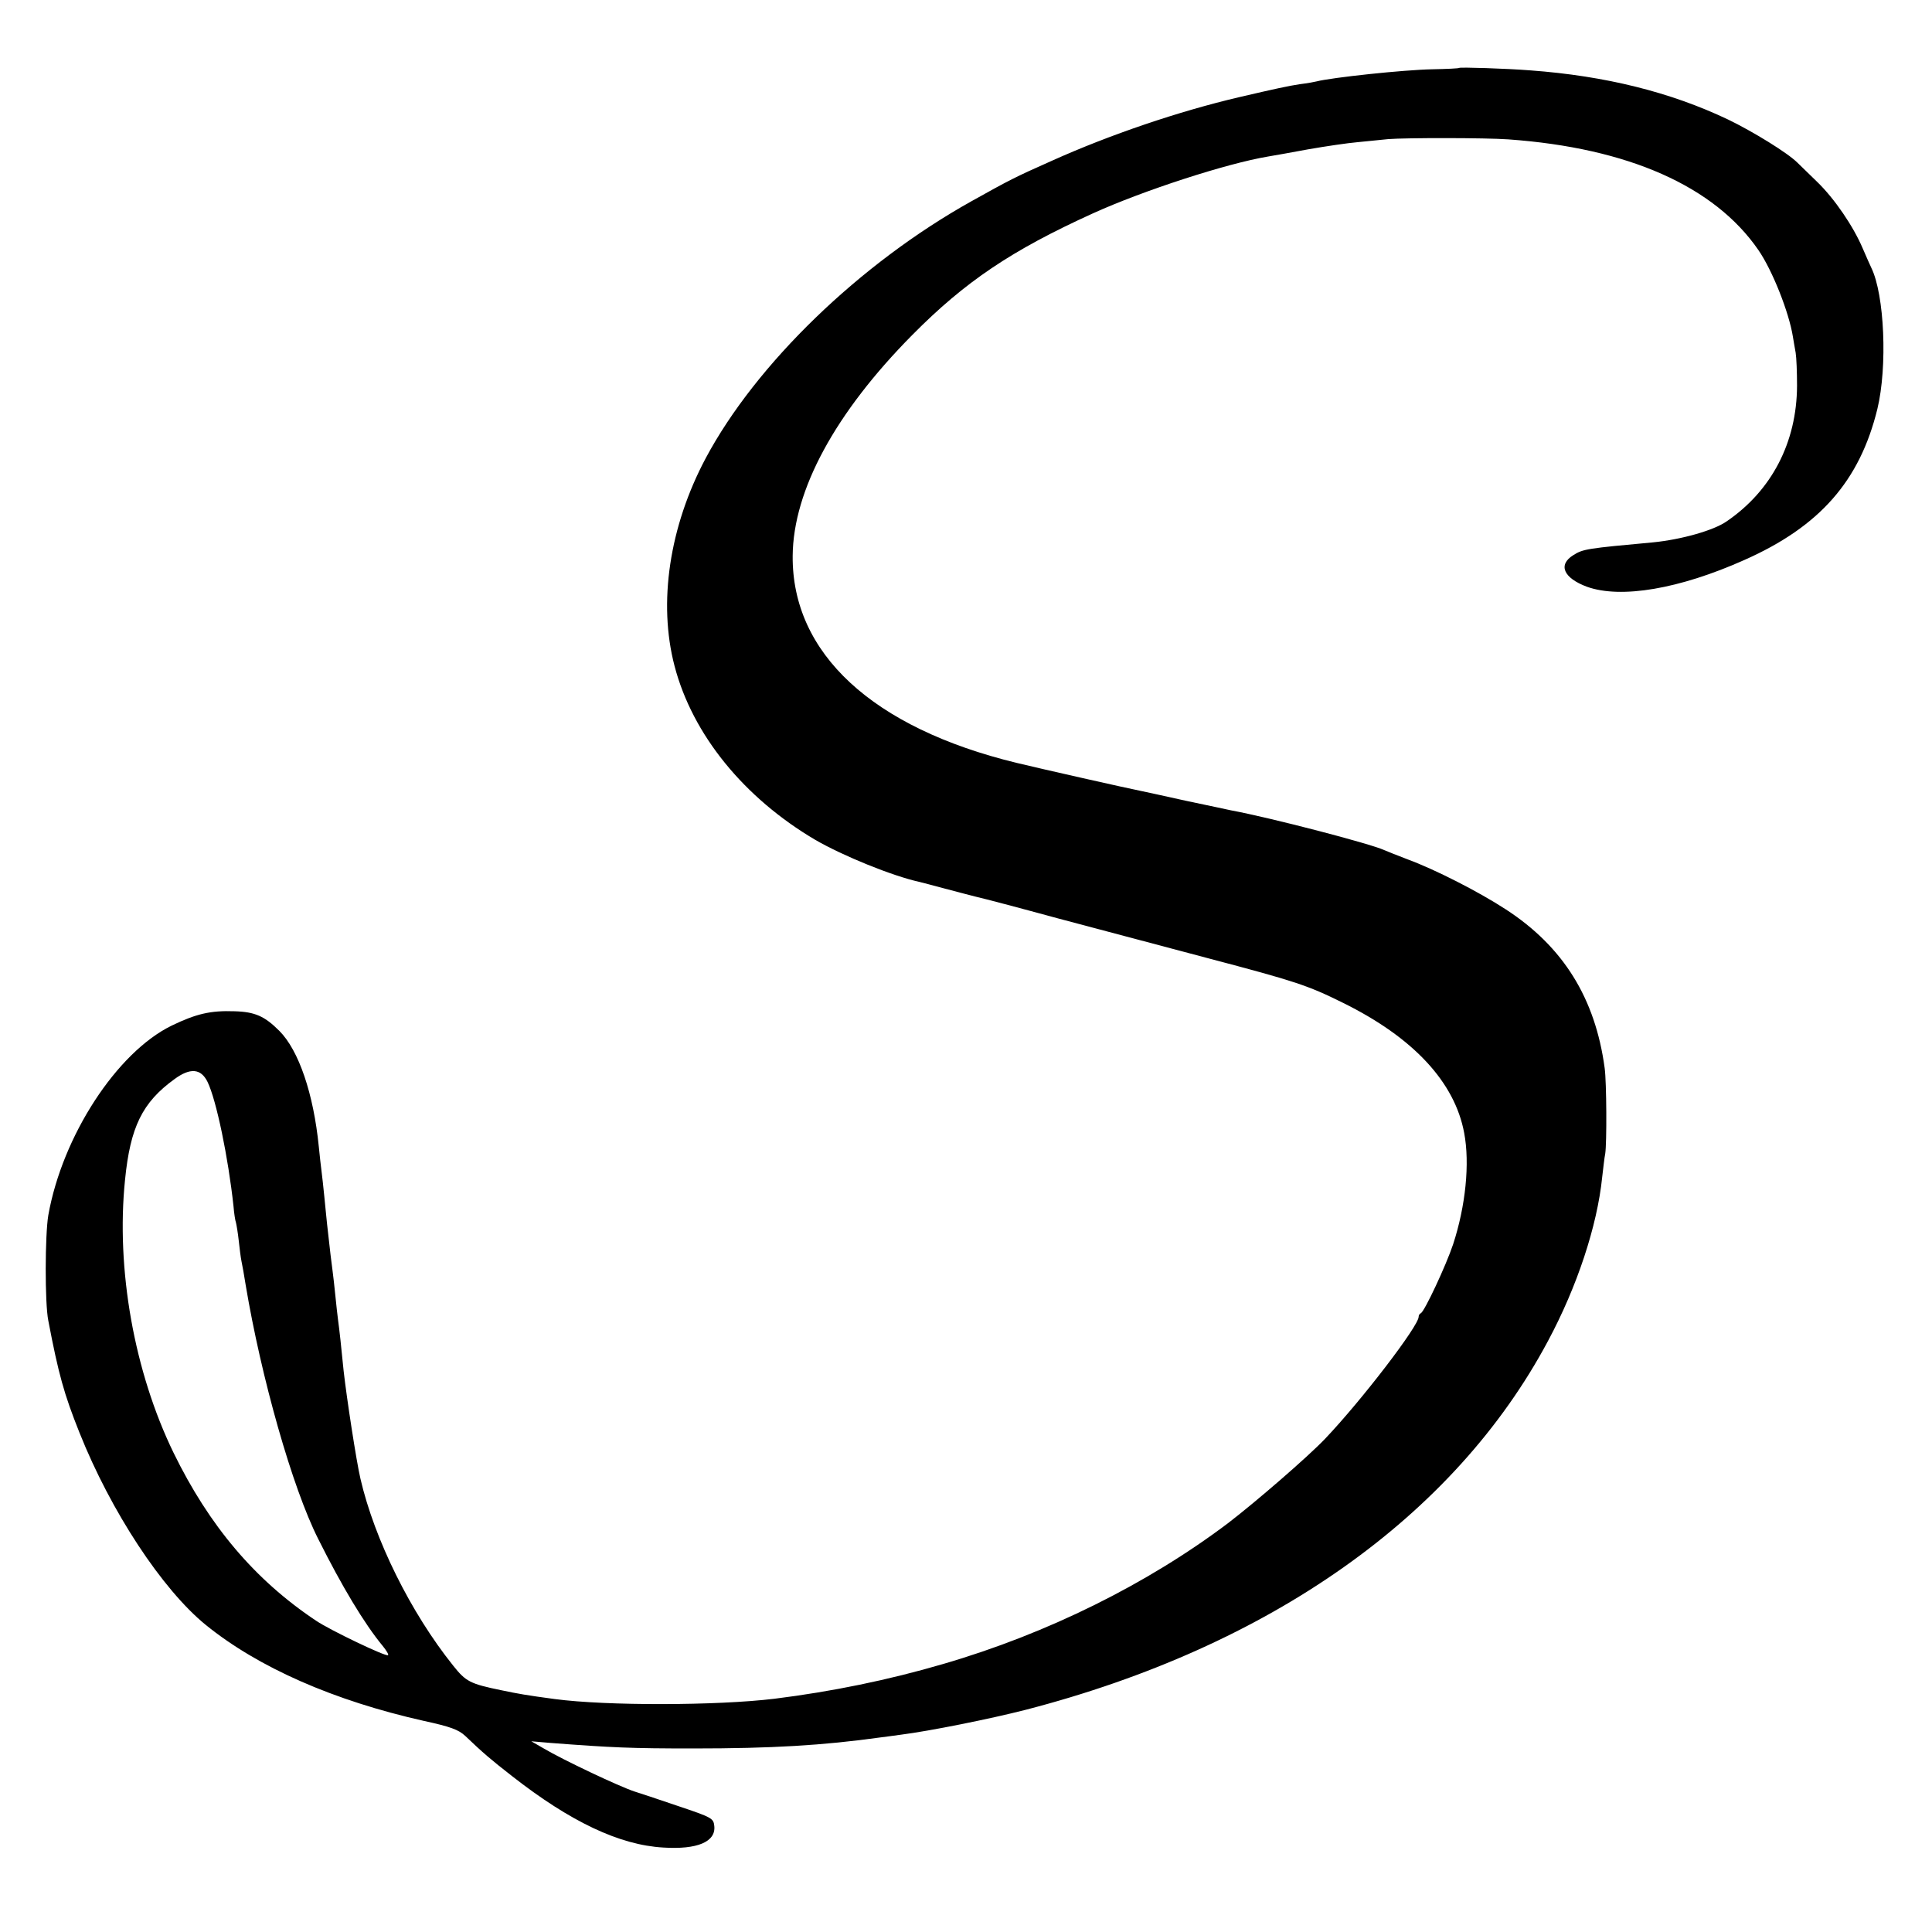 <?xml version="1.0" standalone="no"?>
<!DOCTYPE svg PUBLIC "-//W3C//DTD SVG 20010904//EN"
 "http://www.w3.org/TR/2001/REC-SVG-20010904/DTD/svg10.dtd">
<svg version="1.0" xmlns="http://www.w3.org/2000/svg"
 width="700pt" height="700pt" viewBox="0 0 700 700"
 preserveAspectRatio="xMidYMid meet">
<g transform="translate(0,700) scale(0.1,-0.1)"
fill="#000000" stroke="none">
<path d="M5287 6754 c-1 -2 -45 -4 -97 -5 -105 -2 -366 -30 -420 -44 -8 -2
-35 -7 -60 -10 -41 -6 -91 -17 -220 -47 -218 -51 -469 -136 -680 -231 -135
-60 -152 -69 -290 -146 -405 -226 -781 -590 -963 -931 -132 -248 -173 -524
-113 -753 65 -249 252 -478 510 -630 100 -58 280 -131 376 -152 8 -2 51 -13
95 -25 44 -12 96 -25 115 -30 19 -4 152 -39 295 -78 143 -38 391 -104 550
-146 307 -81 353 -96 480 -159 256 -126 406 -288 440 -472 21 -111 5 -265 -40
-403 -26 -78 -104 -244 -117 -250 -5 -2 -8 -8 -8 -13 0 -33 -205 -301 -339
-442 -62 -65 -249 -227 -352 -306 -292 -220 -654 -400 -1032 -510 -198 -58
-403 -100 -612 -126 -208 -25 -607 -26 -795 -1 -104 14 -132 19 -194 32 -112
23 -128 31 -174 89 -154 192 -285 457 -336 677 -15 64 -50 293 -61 391 -8 83
-16 155 -20 183 -2 17 -7 57 -10 90 -3 32 -8 73 -10 89 -4 28 -9 71 -20 170
-2 22 -7 67 -10 100 -3 33 -8 74 -10 91 -2 17 -7 57 -10 90 -19 190 -72 348
-143 419 -53 53 -88 69 -163 71 -86 3 -138 -9 -227 -52 -199 -97 -396 -400
-447 -687 -12 -70 -13 -318 0 -382 37 -194 57 -266 113 -406 114 -286 300
-568 457 -696 191 -155 465 -275 790 -348 97 -21 126 -32 150 -54 66 -63 93
-86 170 -146 212 -166 390 -250 548 -259 124 -8 191 21 185 78 -3 28 -8 31
-133 73 -71 24 -142 48 -156 52 -55 18 -258 114 -329 156 l-45 26 70 -6 c222
-17 293 -20 515 -20 288 0 471 11 680 40 14 2 48 6 75 10 103 13 322 57 451
90 885 229 1554 701 1893 1337 105 196 178 416 196 593 4 33 8 71 11 85 6 38
5 259 -2 310 -34 253 -150 440 -358 575 -98 64 -257 145 -355 181 -36 14 -75
29 -86 34 -49 23 -414 118 -555 144 -14 3 -88 19 -165 35 -77 17 -149 33 -160
35 -51 10 -361 80 -452 102 -522 127 -814 397 -811 750 2 238 154 518 433 800
192 194 360 307 655 441 183 83 485 181 635 206 17 3 82 14 145 26 63 11 144
23 180 26 36 4 85 8 110 11 64 5 352 5 435 -1 435 -31 747 -170 906 -401 51
-74 111 -226 125 -314 2 -14 7 -40 10 -58 3 -18 5 -72 5 -120 -1 -204 -91
-379 -255 -491 -47 -33 -165 -66 -266 -76 -239 -22 -254 -24 -289 -46 -57 -35
-37 -83 49 -115 123 -44 335 -8 570 97 273 121 418 286 482 547 37 153 26 414
-22 512 -4 8 -18 40 -31 70 -34 80 -102 180 -165 241 -31 30 -63 61 -72 70
-35 35 -160 112 -251 156 -208 99 -444 158 -716 178 -89 7 -254 12 -258 9z
m-4535 -3674 c32 -66 75 -274 94 -450 2 -25 6 -52 9 -60 2 -8 7 -37 10 -65 3
-27 7 -61 10 -75 3 -14 10 -52 15 -85 56 -335 169 -735 263 -921 86 -172 167
-307 234 -388 13 -16 22 -31 19 -33 -6 -7 -211 91 -261 125 -222 148 -387 344
-516 608 -143 294 -209 666 -176 989 19 192 63 281 179 365 57 42 96 39 120
-10z"/>
</g>
</svg>
